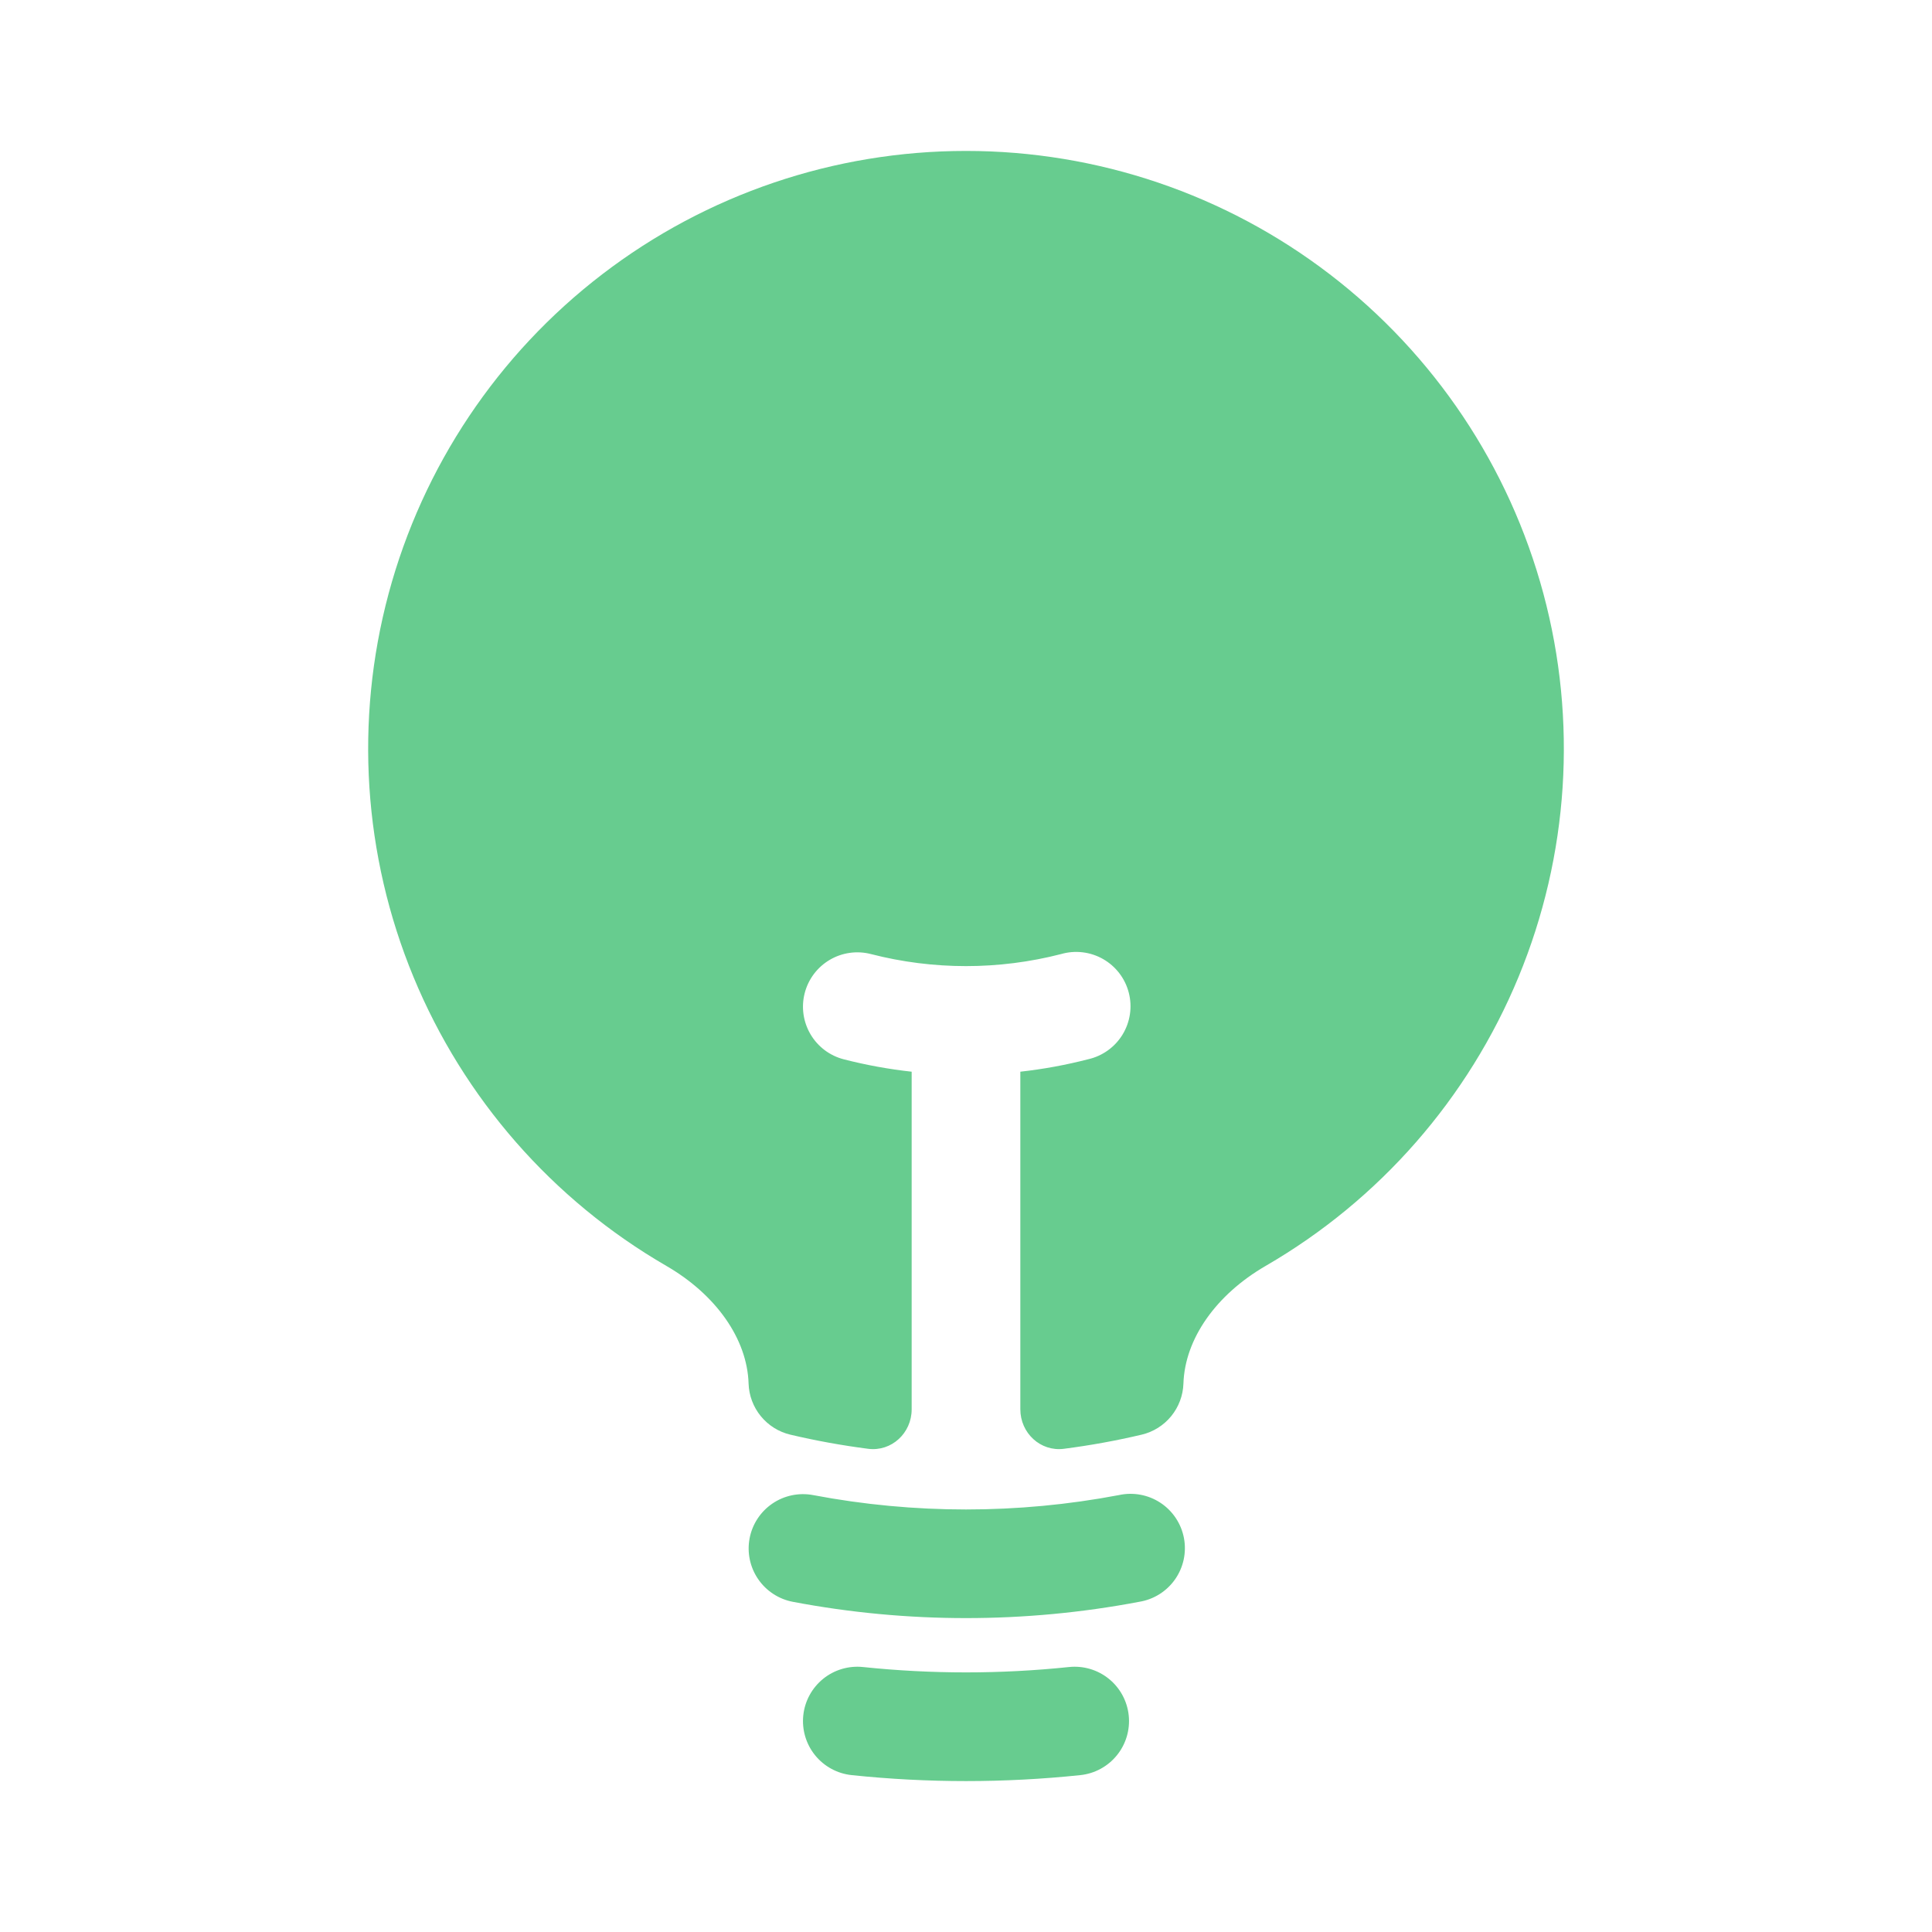<svg width="200" height="200" viewBox="0 0 200 200" fill="none" xmlns="http://www.w3.org/2000/svg">
<path d="M100 15.625C86.384 15.622 73.147 20.11 62.342 28.394C51.535 36.678 43.764 48.295 40.231 61.445C36.698 74.594 37.601 88.542 42.8 101.126C47.999 113.711 57.204 124.229 68.988 131.05C74.133 134.035 77.35 138.61 77.493 143.223C77.532 144.458 77.977 145.646 78.76 146.603C79.542 147.56 80.617 148.233 81.82 148.517C84.46 149.14 87.145 149.627 89.875 149.98C92.298 150.287 94.375 148.345 94.375 145.9V110.942C92.005 110.682 89.657 110.253 87.348 109.66C86.632 109.476 85.96 109.153 85.369 108.709C84.779 108.265 84.281 107.709 83.906 107.072C83.53 106.436 83.283 105.732 83.18 105.001C83.076 104.269 83.117 103.524 83.302 102.809C83.486 102.093 83.809 101.421 84.253 100.83C84.697 100.24 85.253 99.742 85.889 99.367C86.525 98.991 87.229 98.744 87.961 98.641C88.692 98.537 89.437 98.578 90.153 98.763C96.612 100.427 103.388 100.427 109.848 98.763C110.57 98.554 111.328 98.493 112.074 98.583C112.821 98.672 113.543 98.91 114.196 99.284C114.849 99.657 115.42 100.157 115.877 100.755C116.333 101.353 116.665 102.036 116.852 102.765C117.04 103.493 117.08 104.252 116.969 104.995C116.858 105.739 116.599 106.454 116.208 107.096C115.816 107.738 115.3 108.295 114.689 108.734C114.079 109.173 113.386 109.486 112.653 109.652C110.344 110.248 107.995 110.679 105.625 110.942V145.892C105.625 148.345 107.703 150.287 110.125 149.98C112.855 149.627 115.54 149.14 118.18 148.517C119.383 148.233 120.459 147.56 121.241 146.603C122.023 145.646 122.468 144.458 122.508 143.223C122.658 138.61 125.868 134.035 131.013 131.05C142.797 124.229 152.002 113.711 157.201 101.126C162.4 88.542 163.303 74.594 159.77 61.445C156.237 48.295 148.465 36.678 137.659 28.394C126.853 20.11 113.616 15.622 100 15.625Z" fill="#67CC8F"/>
<path fill-rule="evenodd" clip-rule="evenodd" d="M77.598 159.25C77.735 158.524 78.015 157.832 78.42 157.214C78.825 156.596 79.348 156.064 79.959 155.648C80.57 155.232 81.256 154.941 81.98 154.791C82.703 154.64 83.449 154.634 84.175 154.772C94.632 156.756 105.369 156.756 115.825 154.772C116.56 154.61 117.32 154.598 118.059 154.735C118.799 154.872 119.504 155.156 120.132 155.57C120.76 155.984 121.298 156.52 121.716 157.147C122.133 157.773 122.42 158.476 122.561 159.215C122.701 159.954 122.692 160.714 122.534 161.45C122.375 162.185 122.071 162.881 121.639 163.497C121.207 164.113 120.655 164.636 120.017 165.035C119.379 165.434 118.668 165.701 117.925 165.82C106.081 168.067 93.919 168.067 82.075 165.82C80.611 165.541 79.316 164.693 78.477 163.461C77.637 162.229 77.321 160.715 77.598 159.25ZM83.155 177.58C83.232 176.845 83.453 176.132 83.805 175.483C84.157 174.834 84.634 174.26 85.207 173.795C85.781 173.329 86.441 172.982 87.15 172.772C87.858 172.561 88.6 172.493 89.335 172.57C96.426 173.311 103.575 173.311 110.665 172.57C112.149 172.415 113.634 172.855 114.793 173.795C115.952 174.734 116.69 176.096 116.845 177.58C117 179.064 116.56 180.548 115.62 181.707C114.681 182.866 113.319 183.605 111.835 183.76C103.967 184.583 96.034 184.583 88.165 183.76C87.43 183.683 86.718 183.462 86.069 183.11C85.419 182.758 84.845 182.281 84.38 181.707C83.915 181.134 83.567 180.474 83.357 179.765C83.147 179.057 83.078 178.314 83.155 177.58Z" fill="#67CC8F"/>
</svg>

